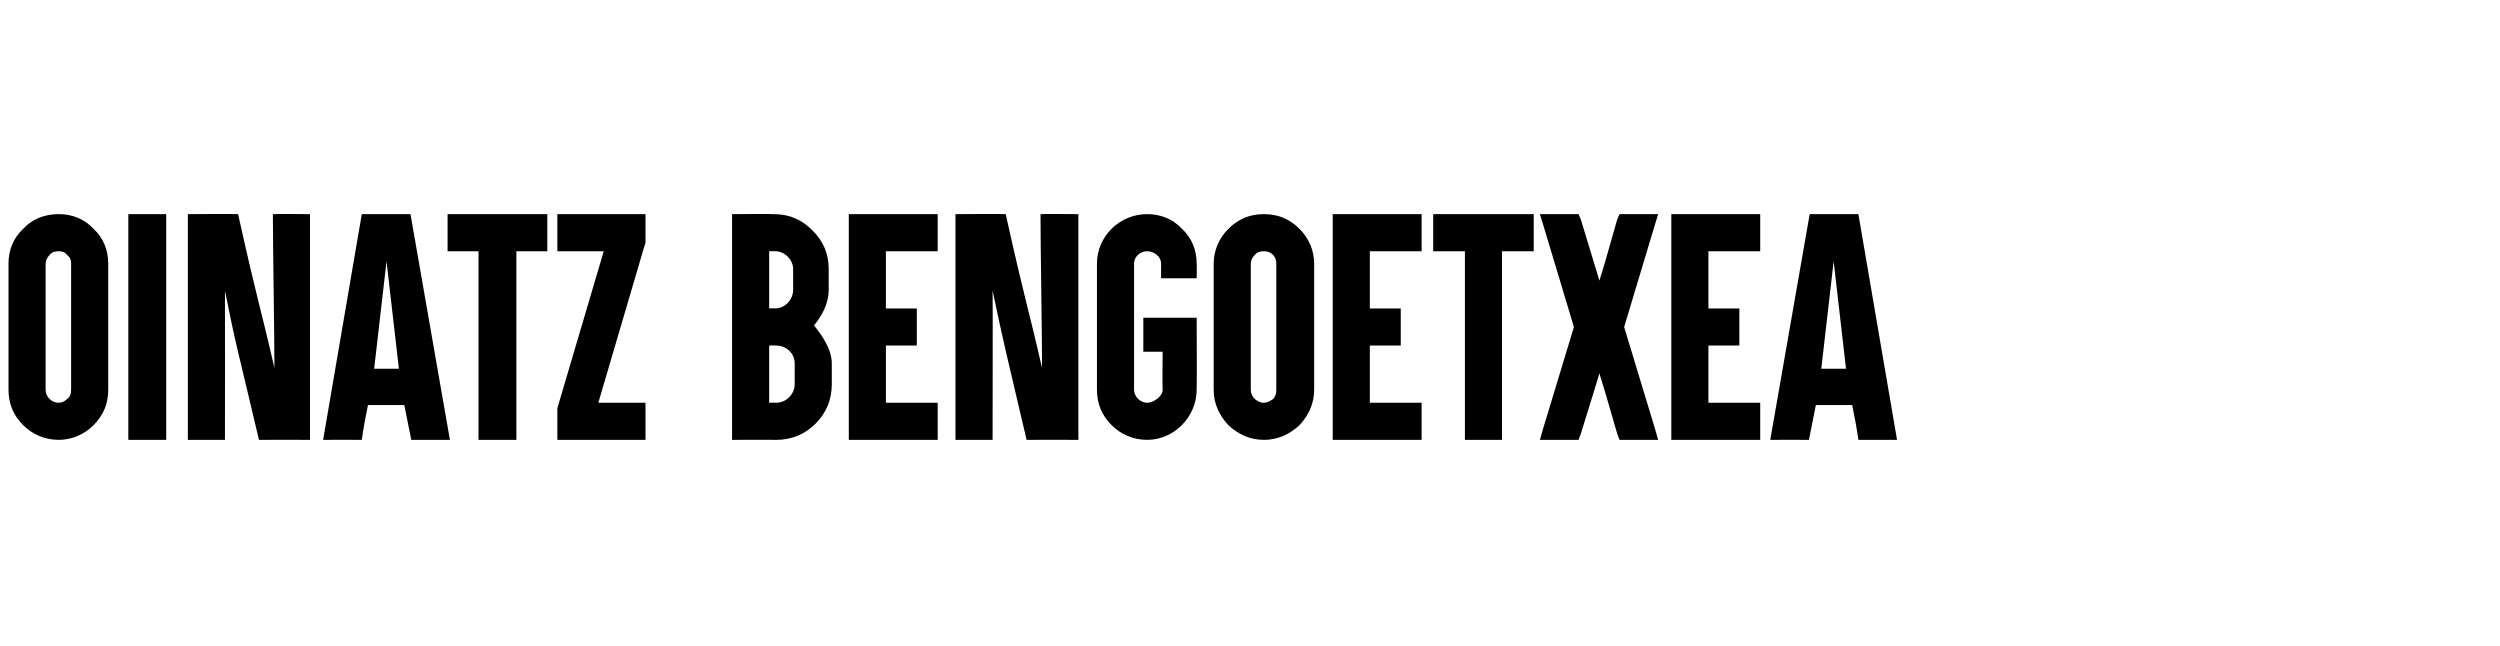 <?xml version="1.0" standalone="no"?><!DOCTYPE svg PUBLIC "-//W3C//DTD SVG 1.1//EN" "http://www.w3.org/Graphics/SVG/1.1/DTD/svg11.dtd"><svg xmlns="http://www.w3.org/2000/svg" version="1.1" width="323.4px" height="83.6px" viewBox="0 -1 323.4 83.6" style="top:-1px"><desc>OINATZ BENGOETXEA</desc><defs/><g id="Polygon24324"><path d="m12.1 28.6c1.3 1.2 1.9 2.8 1.9 4.5c0 0 0 16.3 0 16.3c0 1.8-.6 3.3-1.9 4.6c-1.2 1.2-2.8 1.9-4.5 1.9c-1.8 0-3.4-.7-4.6-1.9c-1.3-1.3-1.9-2.8-1.9-4.6c0 0 0-16.3 0-16.3c0-1.7.6-3.3 1.9-4.5c1.2-1.3 2.8-1.9 4.6-1.9c1.7 0 3.3.6 4.5 1.9zm-5.7 3.4c-.3.3-.5.7-.5 1.1c0 0 0 16.3 0 16.3c0 .5.2.9.5 1.2c.3.3.7.5 1.2.5c.4 0 .8-.2 1.1-.5c.4-.3.5-.7.5-1.2c0 0 0-16.3 0-16.3c0-.4-.1-.8-.5-1.1c-.3-.4-.7-.5-1.1-.5c-.5 0-.9.1-1.2.5zm14-5.3l1.1 0l0 1l0 27.1l0 1.1l-1.1 0l-2.7 0l-1.1 0l0-1.1l0-27.1l0-1l1.1 0l2.7 0zm3.9 0c0 0 6.47-.04 6.5 0c2.6 11.7 2.7 11.2 4.7 19.9c0-4.5-.2-15.4-.2-19.9c.01-.04 4.8 0 4.8 0l0 29.2c0 0-6.59-.02-6.6 0c-2.7-11.5-3-12.2-4.4-19.3c.02.03 0 19.3 0 19.3l-4.8 0l0-29.2zm25.7 6.1l-1.6 13.9l3.2 0l-1.6-13.9zm-2.4 18.6c-.3 1.5-.6 3-.8 4.5c-.05-.02-5 0-5 0l5-29.2l6.3 0l5.1 29.2c0 0-4.97.01-5 0c-.3-1.5-.6-3-.9-4.5c0 0-4.7 0-4.7 0zm11.3-19.9l-1 0l0-1.1l0-2.7l0-1l1 0l4.1 0l2.7 0l4.1 0l1 0l0 1l0 2.7l0 1.1l-1 0l-3 0l0 23.3l0 1.1l-1.1 0l-2.7 0l-1.1 0l0-1.1l0-23.3l-3 0zm23.5-4.8l1.1 0l0 1l0 2.7l-.1.3l-6 20.4l5 0l1.1 0l0 1l0 2.7l0 1.1l-1.1 0l-9.3 0l-1 0l0-1.1l0-2.7l0-.3l6-20.3l-5 0l-1 0l0-1.1l0-2.7l0-1l1 0l9.3 0zm25.2 19.3c0 0 0 2.7 0 2.7c0 2-.7 3.7-2.1 5.1c-1.4 1.4-3.1 2.1-5.1 2.1c.04-.02-5.7 0-5.7 0l0-29.2c0 0 5.4-.04 5.4 0c2 0 3.6.7 5 2.1c1.4 1.4 2.1 3 2.1 5c0 0 0 2.7 0 2.7c0 1.9-1 3.5-1.9 4.6c.9 1.1 2.3 3 2.3 4.9zm-7.2-2.3c.04-.03-.9 0-.9 0l0 7.4c0 0 .94-.03.9 0c1.3 0 2.4-1.1 2.4-2.4c0 0 0-2.7 0-2.7c0-1.3-1.1-2.3-2.4-2.3zm-.1-12.2c-.03-.02-.8 0-.8 0l0 7.4c0 0 .77-.04.8 0c1.2 0 2.3-1.1 2.3-2.4c0 0 0-2.7 0-2.7c0-1.2-1.1-2.3-2.3-2.3zm19.9-4.8l1.1 0l0 1l0 2.7l0 1.1l-1.1 0l-5.6 0l0 7.4l2.9 0l1.1 0l0 1l0 2.7l0 1.1l-1.1 0l-2.9 0l0 7.4l5.6 0l1.1 0l0 1l0 2.7l0 1.1l-1.1 0l-9.4 0l-1 0l0-1.1l0-27.1l0-1l1 0l9.4 0zm3.4 0c0 0 6.49-.04 6.5 0c2.6 11.7 2.7 11.2 4.7 19.9c0-4.5-.2-15.4-.2-19.9c.03-.04 4.9 0 4.9 0l0 29.2c0 0-6.67-.02-6.7 0c-2.7-11.5-2.9-12.2-4.4-19.3c.04.03 0 19.3 0 19.3l-4.8 0l0-29.2zm24.8 0c1.7 0 3.3.6 4.5 1.9c1.3 1.2 1.9 2.8 1.9 4.5c.04.05 0 1.9 0 1.9l-4.6 0c0 0-.02-1.85 0-1.9c0-.9-.9-1.6-1.8-1.6c-.9 0-1.7.7-1.7 1.6c0 0 0 16.3 0 16.3c0 .9.8 1.7 1.7 1.7c.8 0 2-.8 2-1.7c-.05.01 0-4.9 0-4.9l-2.5 0l0-4.4l6.9 0c0 0 .04 9.31 0 9.3c0 3.5-2.9 6.5-6.4 6.5c-1.8 0-3.4-.7-4.6-1.9c-1.3-1.3-1.9-2.8-1.9-4.6c0 0 0-16.3 0-16.3c0-3.5 2.9-6.4 6.5-6.4zm19.7 1.9c1.2 1.2 1.9 2.8 1.9 4.5c0 0 0 16.3 0 16.3c0 1.8-.7 3.3-1.9 4.6c-1.3 1.2-2.8 1.9-4.6 1.9c-1.8 0-3.3-.7-4.6-1.9c-1.2-1.3-1.9-2.8-1.9-4.6c0 0 0-16.3 0-16.3c0-1.7.7-3.3 1.9-4.5c1.3-1.3 2.8-1.9 4.6-1.9c1.8 0 3.3.6 4.6 1.9zm-5.8 3.4c-.3.3-.5.7-.5 1.1c0 0 0 16.3 0 16.3c0 .5.2.9.5 1.2c.4.3.7.5 1.2.5c.4 0 .8-.2 1.2-.5c.3-.3.4-.7.4-1.2c0 0 0-16.3 0-16.3c0-.4-.1-.8-.4-1.1c-.4-.4-.8-.5-1.2-.5c-.5 0-.9.1-1.2.5zm20.6-5.3l1 0l0 1l0 2.7l0 1.1l-1 0l-5.7 0l0 7.4l3 0l1 0l0 1l0 2.7l0 1.1l-1 0l-3 0l0 7.4l5.7 0l1 0l0 1l0 2.7l0 1.1l-1 0l-9.4 0l-1.1 0l0-1.1l0-27.1l0-1l1.1 0l9.4 0zm3.6 4.8l-1.1 0l0-1.1l0-2.7l0-1l1.1 0l4.1 0l2.7 0l4 0l1.1 0l0 1l0 2.7l0 1.1l-1.1 0l-3 0l0 23.3l0 1.1l-1 0l-2.7 0l-1.1 0l0-1.1l0-23.3l-3 0zm17-4.8l.7 0l.3.7l1.7 5.6l.7 2.3l.7-2.3l1.6-5.6l.3-.7l.8 0l2.8 0l1.4 0l-.4 1.3l-4 13.3l4 13.2l.4 1.4l-1.4 0l-2.8 0l-.8 0l-.3-.8l-1.6-5.5l-.7-2.3l-.7 2.3l-1.7 5.5l-.3.8l-.7 0l-2.8 0l-1.5 0l.4-1.4l4-13.2l-4-13.3l-.4-1.3l1.5 0l2.8 0zm23.1 0l1.1 0l0 1l0 2.7l0 1.1l-1.1 0l-5.6 0l0 7.4l2.9 0l1.1 0l0 1l0 2.7l0 1.1l-1.1 0l-2.9 0l0 7.4l5.6 0l1.1 0l0 1l0 2.7l0 1.1l-1.1 0l-9.4 0l-1 0l0-1.1l0-27.1l0-1l1 0l9.4 0zm10.6 6.1l-1.6 13.9l3.2 0l-1.6-13.9zm-2.3 18.6c-.3 1.5-.6 3-.9 4.5c-.03-.02-5 0-5 0l5.1-29.2l6.3 0l5 29.2c0 0-4.95.01-5 0c-.2-1.5-.5-3-.8-4.5c0 0-4.7 0-4.7 0z" stroke="none" fill="#000"/></g></svg>